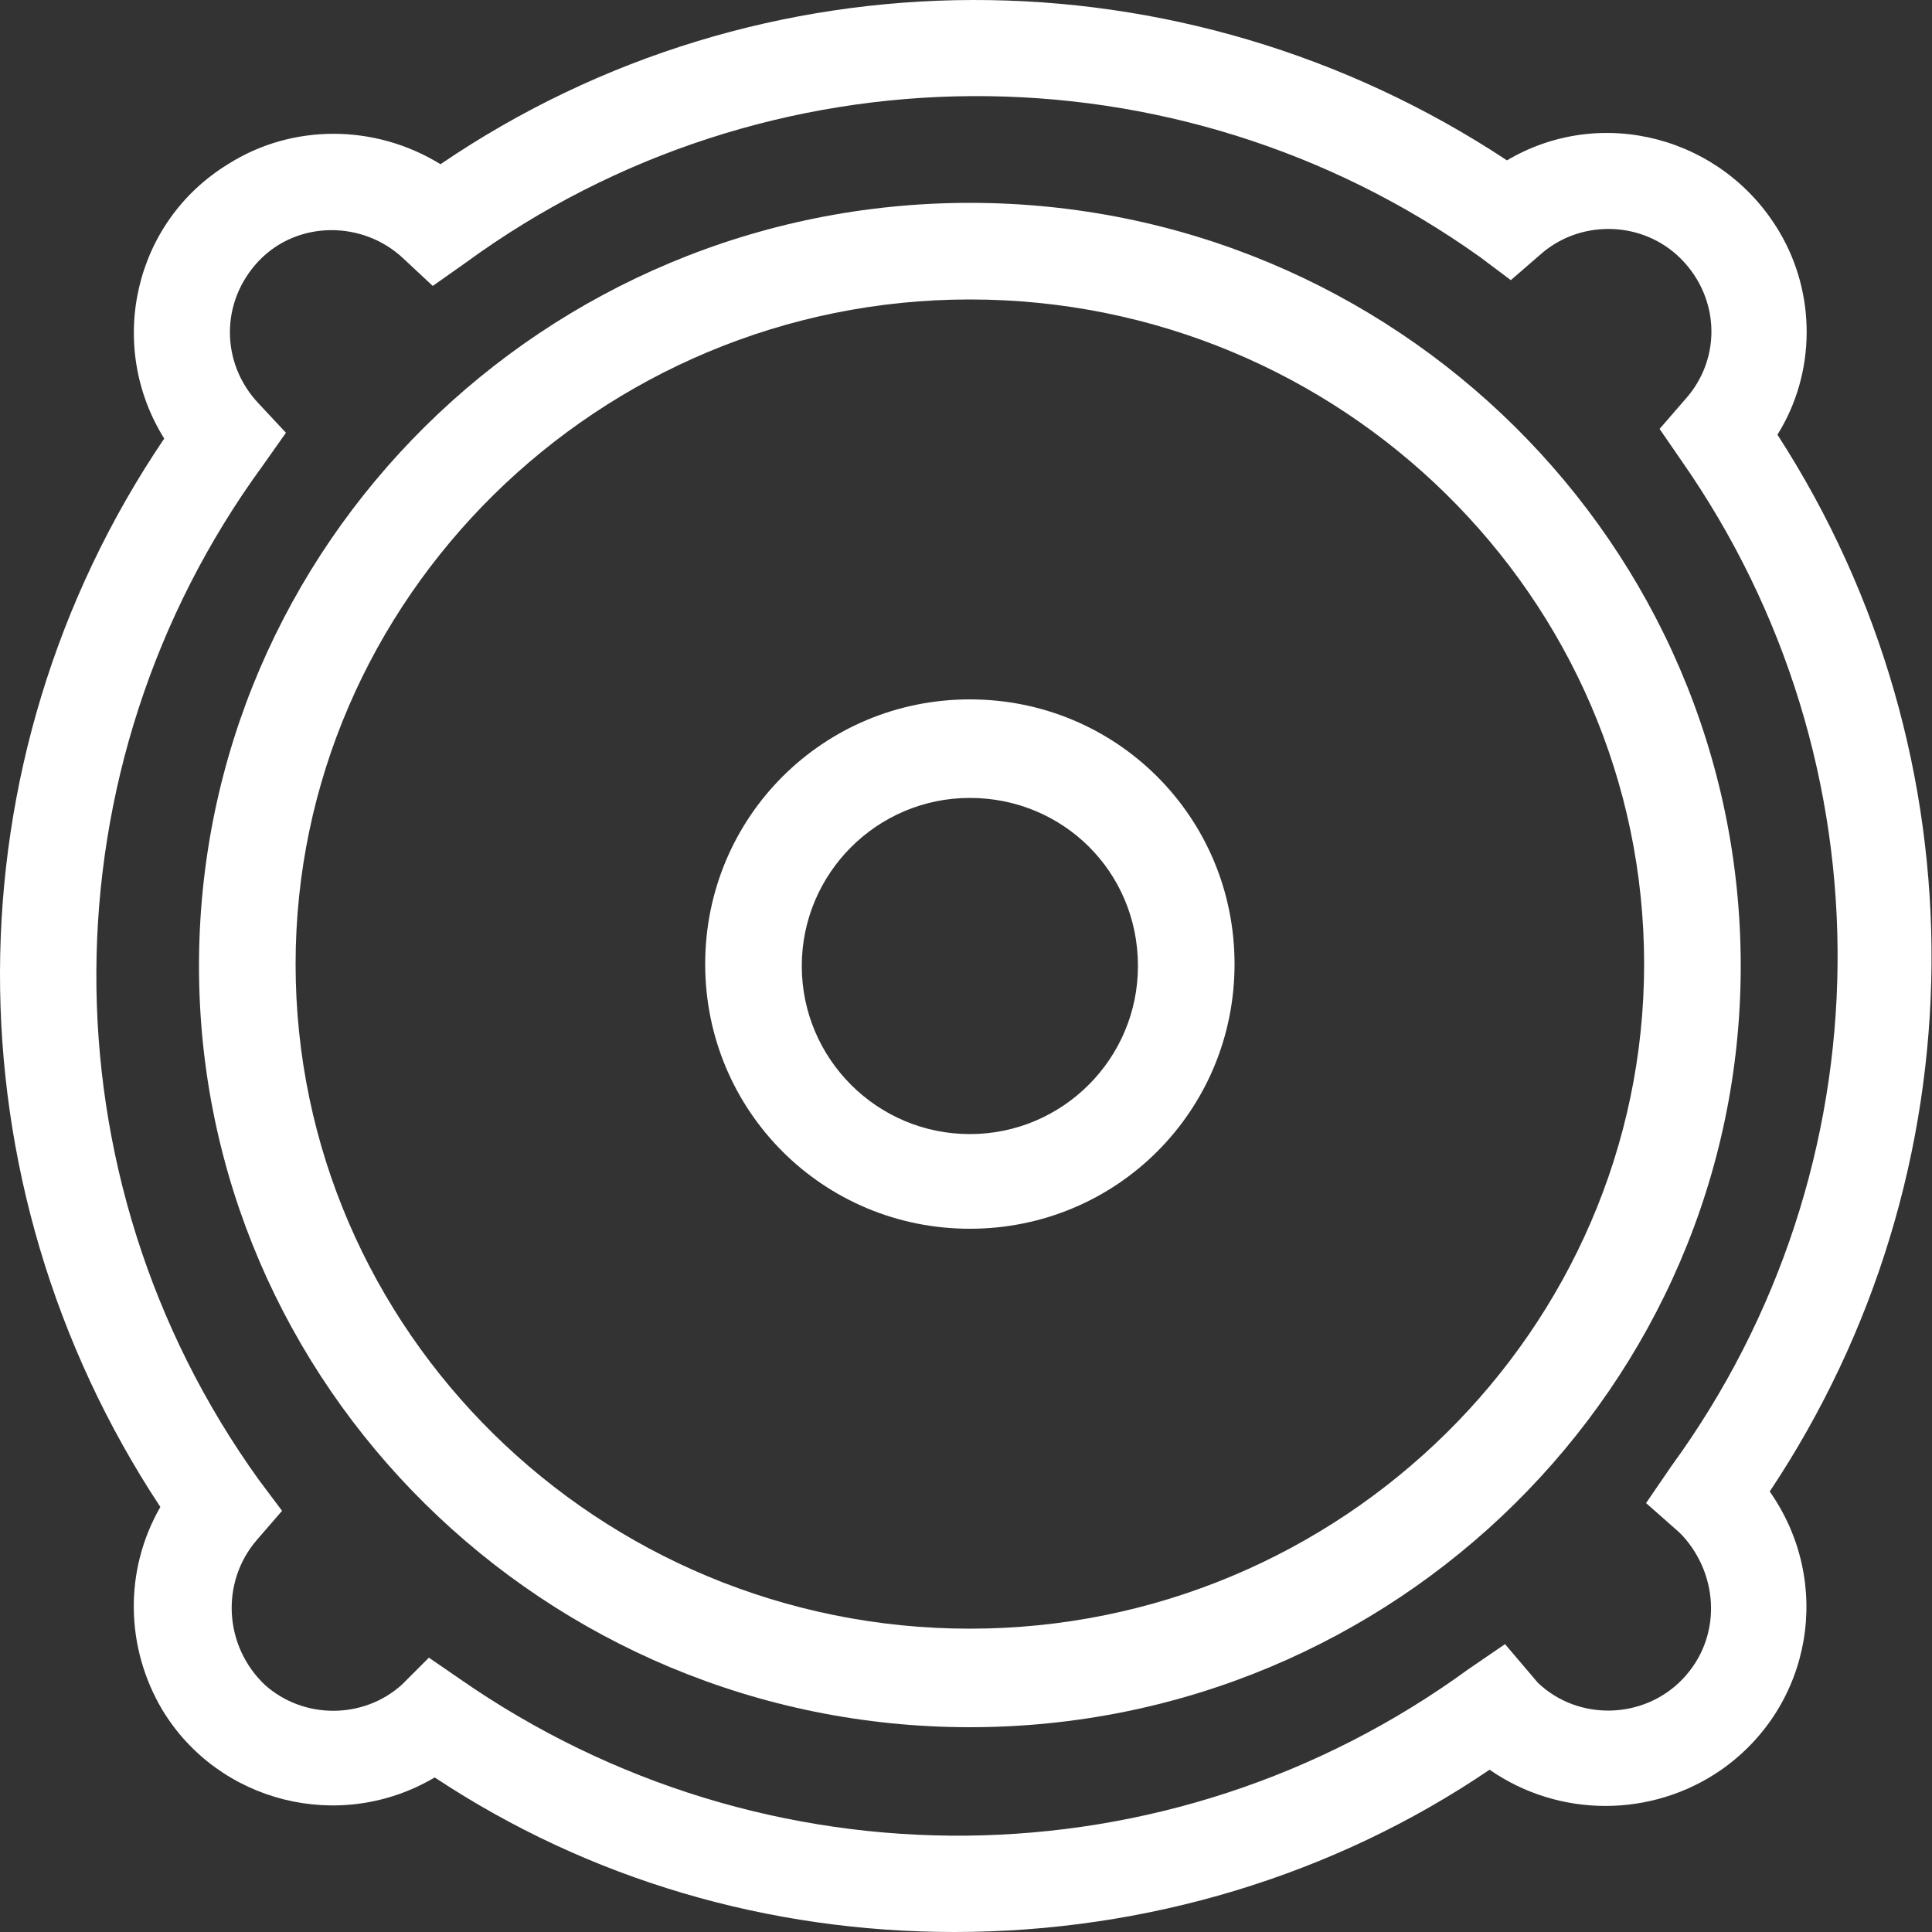 <svg xmlns="http://www.w3.org/2000/svg" xmlns:xlink="http://www.w3.org/1999/xlink" id="Layer_1" x="0px" y="0px" viewBox="0 0 100 100" style="enable-background:new 0 0 100 100;" xml:space="preserve"><rect x="0" y="0" width="100" height="100" fill="#333333" stroke="none"/><style type="text/css">	.st0{fill:#FFFFFF;}</style><title>cseed_subwoofer</title><path class="st0" d="M50.2,63.6c-7.6,0-13.7-6.1-13.7-13.7s6.1-13.7,13.7-13.7c7.6,0,13.7,6.1,13.7,13.7  C63.9,57.5,57.8,63.6,50.2,63.6z M50.2,41.3c-4.8,0-8.7,3.9-8.7,8.7s3.9,8.7,8.7,8.7s8.7-3.9,8.7-8.7c0,0,0,0,0,0  C58.9,45.1,55,41.3,50.2,41.3L50.2,41.3z"></path><path class="st0" d="M50.2,89.4c-22,0-39.9-17.7-39.9-39.4c0-21.8,17.9-39.5,39.9-39.5s39.9,17.7,39.9,39.5  C90.1,71.7,72.2,89.4,50.2,89.4z M50.2,15.5c-19.2,0-34.9,15.5-34.9,34.4c0,19,15.7,34.4,34.9,34.4s34.9-15.5,34.9-34.4  C85.1,30.9,69.4,15.5,50.2,15.5z"></path><path class="st0" d="M49.4,100c-9.6,0-18.9-2.7-26.9-8c-4.9,2.9-11.2,1.3-14.1-3.5c-1.9-3.2-2-7.2-0.1-10.5  C-2.8,61.2-2.8,39.4,8.5,22.7c-3-4.8-1.6-11.2,3.3-14.2c3.3-2.1,7.6-2.1,11,0C39.4-2.8,61.2-2.8,78,8.3c4.9-2.9,11.2-1.2,14.1,3.7  C94,15.2,94,19.3,92,22.5c10.8,16.7,10.6,38.2-0.4,54.7c3.3,4.7,2.2,11.1-2.5,14.4c-3.6,2.5-8.4,2.5-12,0C69,97.1,59.3,100,49.4,100  z M22.2,85.8l1.6,1.1C39.6,97.9,60.5,97.7,76,86.4l1.9-1.3l1.7,2c2.1,2,5.5,1.9,7.5-0.2c2-2.1,1.9-5.3,0-7.4l-0.2-0.2l-1.7-1.5  l1.3-1.9c11.3-15.5,11.5-36.4,0.5-52.1l-1.1-1.6l1.3-1.5c2-2.2,1.8-5.5-0.4-7.5c-2-1.8-5.1-1.8-7.1,0l-1.5,1.3l-1.6-1.2  C60.9,2.1,39.7,2.2,24.1,13.6l-1.7,1.2l-1.5-1.4c-2.1-2-5.5-2-7.5,0.1c-2,2.1-2,5.3,0,7.4l1.4,1.5l-1.2,1.7  C2.2,39.7,2.1,60.9,13.4,76.6l1.2,1.6l-1.3,1.5c-1.9,2.2-1.7,5.5,0.4,7.5c2,1.8,5.1,1.8,7.1,0L22.2,85.8z"></path></svg>